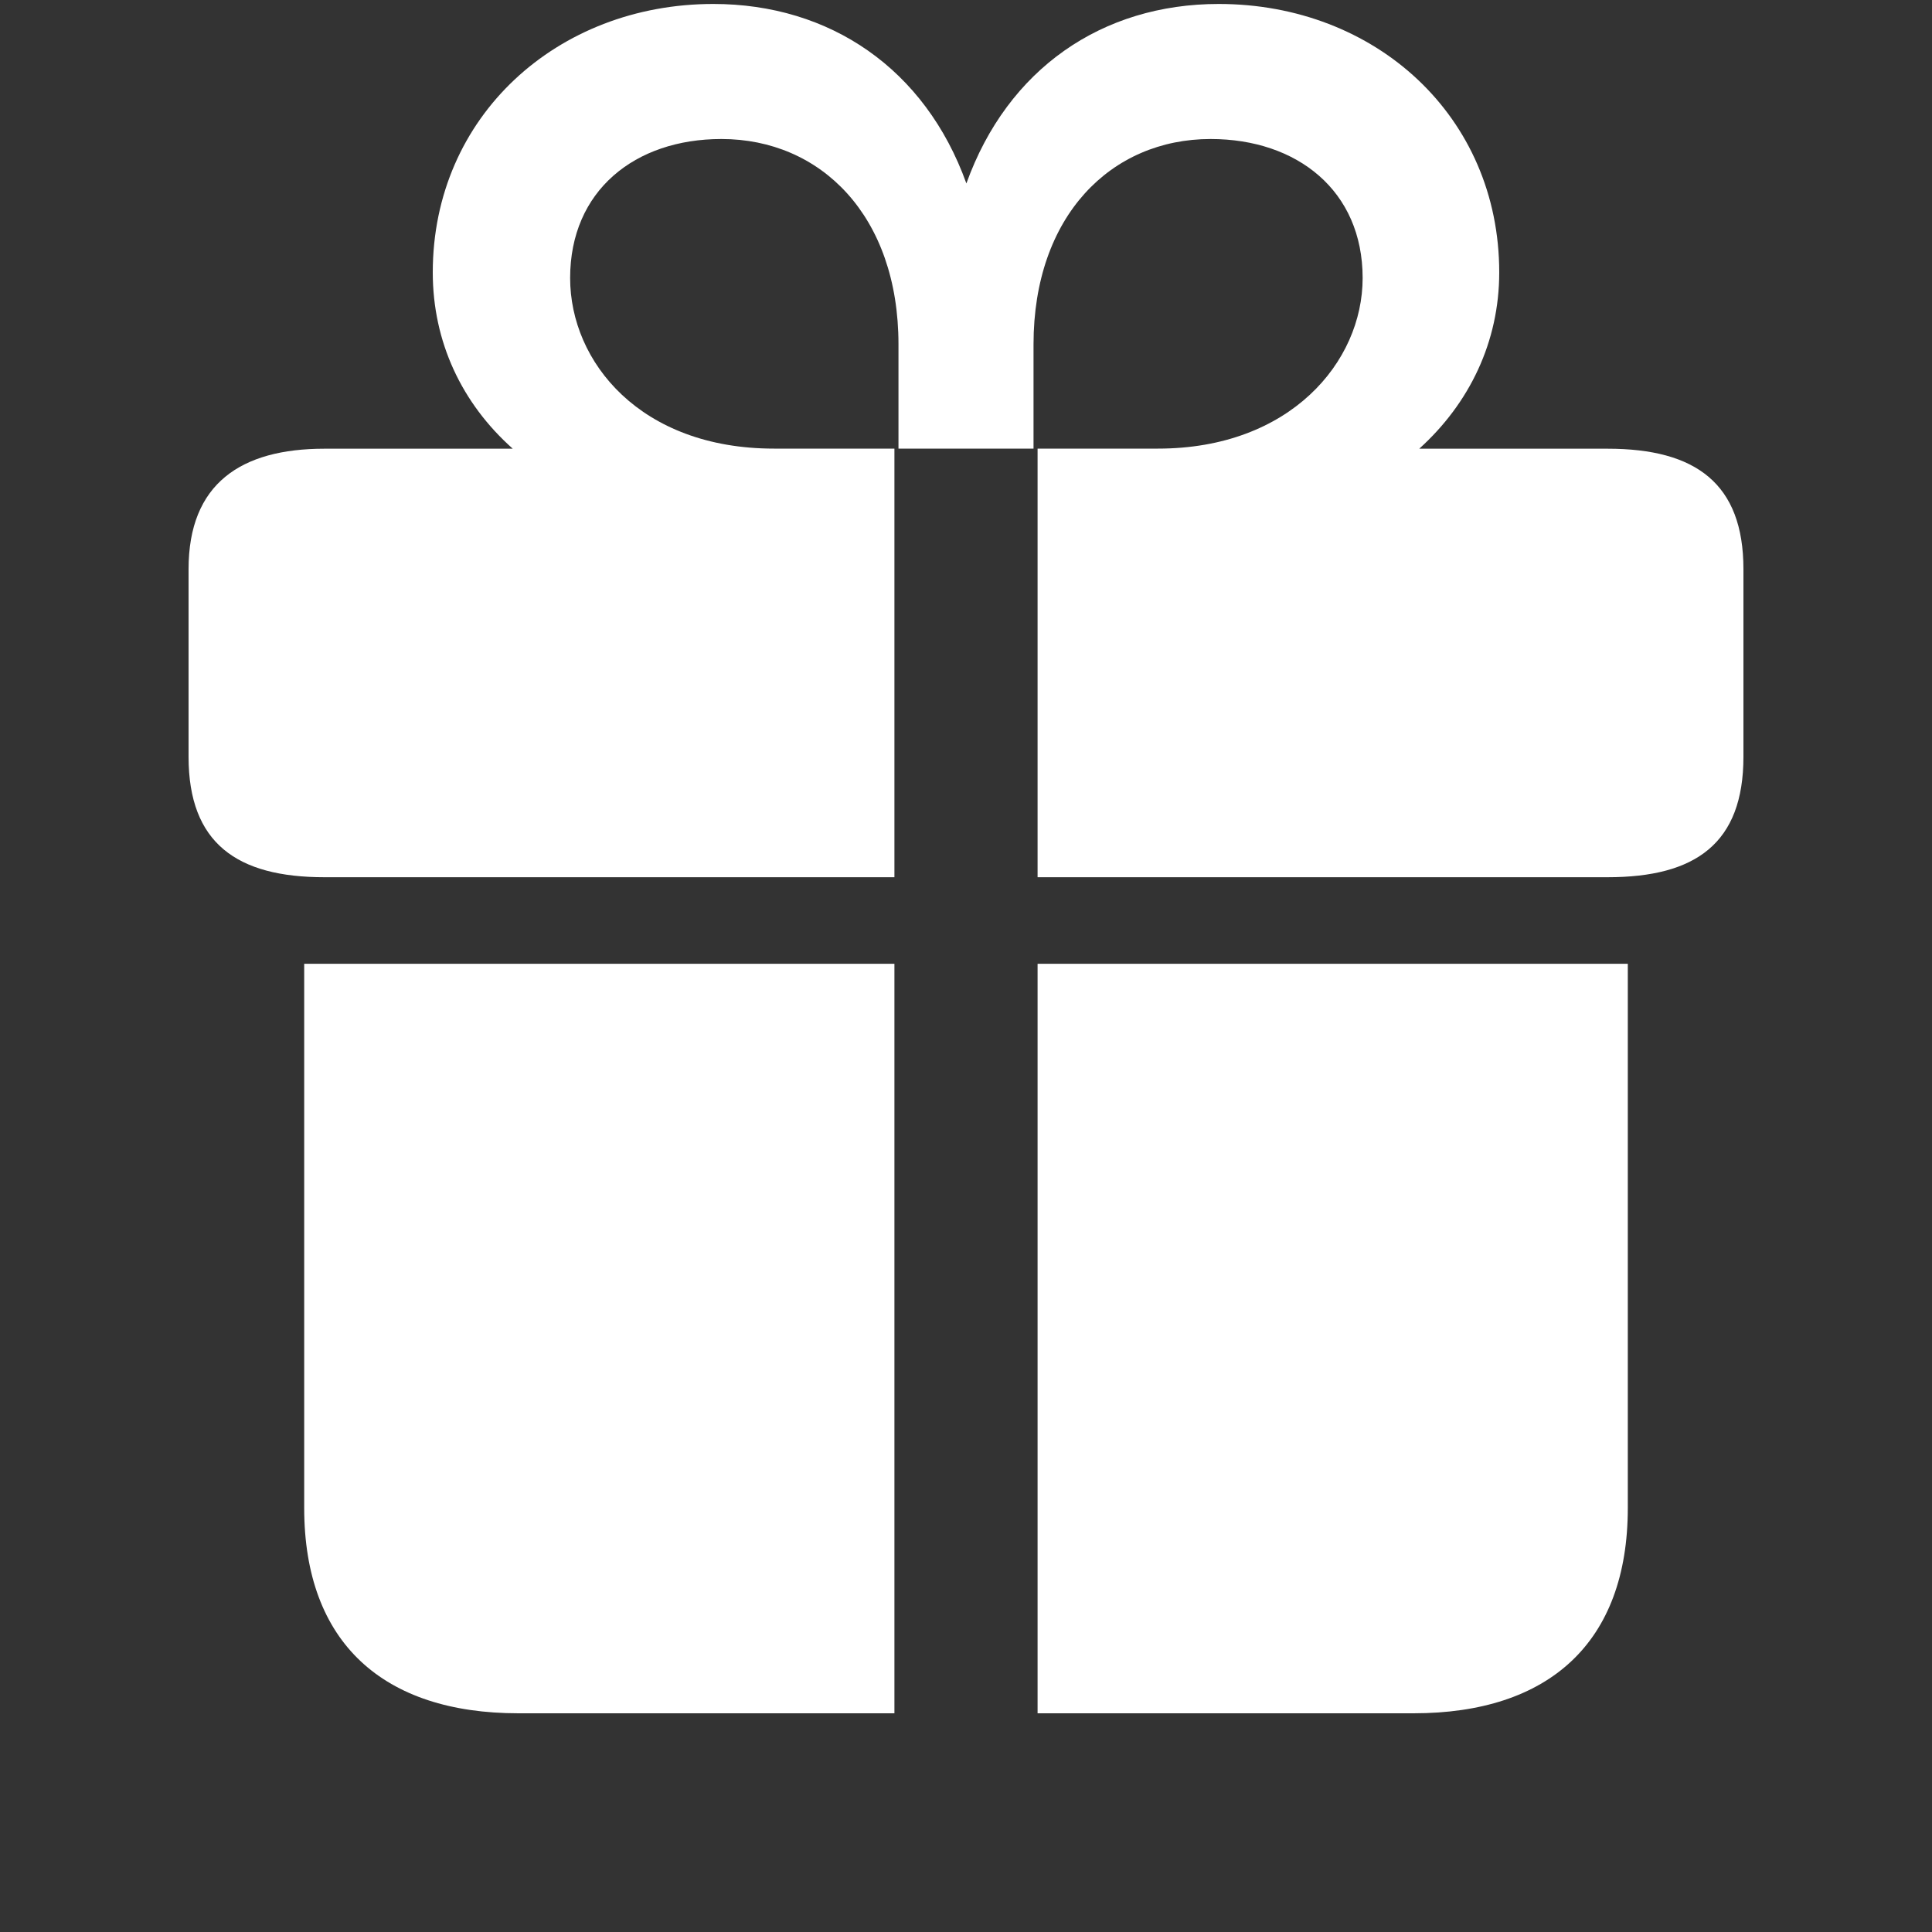 <svg width="20" height="20" viewBox="0 0 20 20" fill="none" xmlns="http://www.w3.org/2000/svg">
<rect x="0" y="0" width="20" height="20" fill="#333333" stroke="none"/>
<path d="M9.259 9.081V4.644H8.012C6.631 4.644 5.902 3.749 5.902 2.878C5.902 1.974 6.572 1.439 7.468 1.439C8.497 1.439 9.301 2.234 9.301 3.565V4.644H10.699V3.565C10.699 2.234 11.502 1.439 12.532 1.439C13.428 1.439 14.106 1.974 14.106 2.878C14.106 3.749 13.352 4.644 11.988 4.644H10.741V9.081H16.642C17.554 9.081 18.048 8.73 18.048 7.834V5.892C18.048 5.005 17.554 4.645 16.642 4.645H14.692C15.211 4.176 15.52 3.54 15.52 2.82C15.52 1.204 14.24 0.041 12.616 0.041C11.41 0.041 10.431 0.711 10.004 1.899C9.577 0.711 8.59 0.041 7.384 0.041C5.769 0.041 4.48 1.204 4.48 2.82C4.48 3.54 4.781 4.176 5.308 4.645H3.358C2.496 4.645 1.952 5.005 1.952 5.892V7.834C1.952 8.73 2.454 9.081 3.358 9.081L9.259 9.081ZM9.259 17.736V9.977H3.149V15.61C3.149 17.008 3.969 17.736 5.367 17.736H9.259ZM10.741 9.977V17.736H14.633C16.031 17.736 16.851 17.008 16.851 15.61V9.977H10.741Z" fill="white"/>
</svg>
